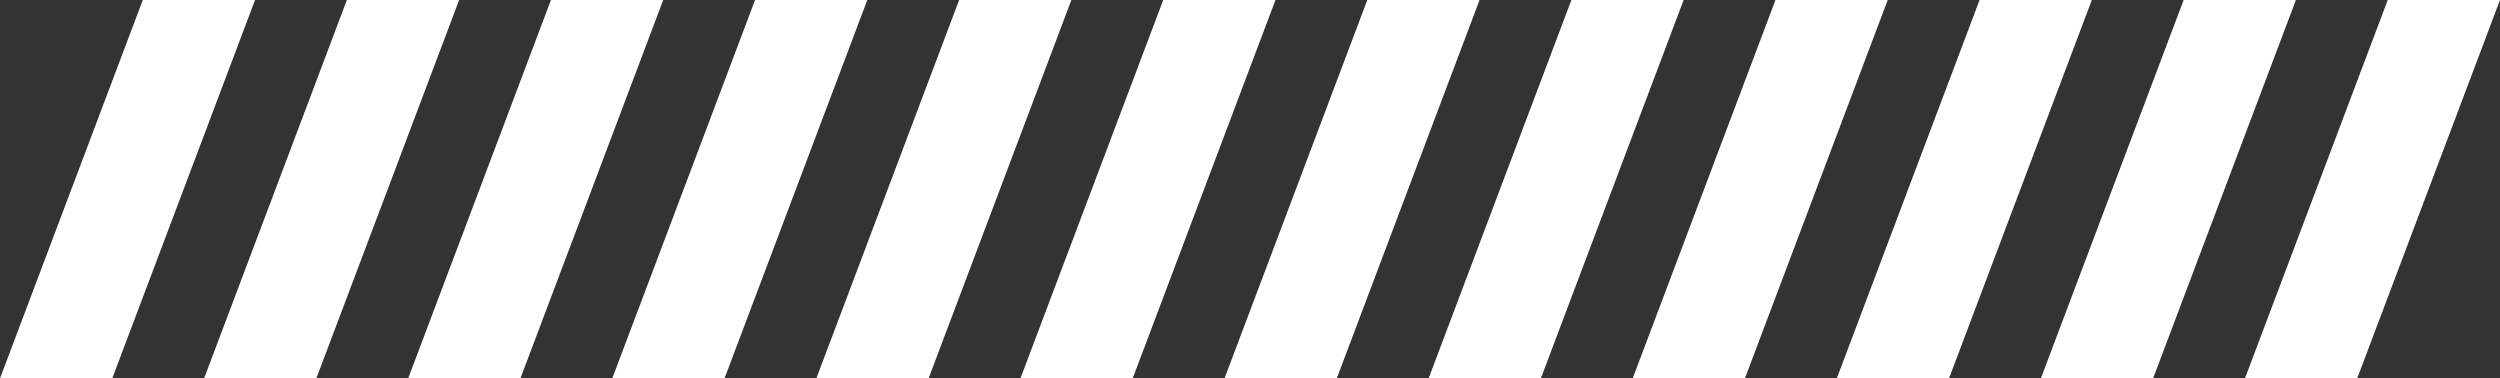 <?xml version="1.0" encoding="UTF-8" standalone="no"?><svg xmlns="http://www.w3.org/2000/svg" xmlns:xlink="http://www.w3.org/1999/xlink" clip-rule="evenodd" fill="#ffffff" fill-rule="evenodd" height="283.6" preserveAspectRatio="xMidYMid meet" stroke-linejoin="round" stroke-miterlimit="2" version="1" viewBox="188.1 233.2 1873.8 283.6" width="1873.8" zoomAndPan="magnify"><rect x="188.1" y="233.2" width="1873.8" height="283.6" fill="#333333" stroke="none"/><g id="change1_1"><path d="M1954.87,516.8l107.019,-283.6l-84.132,-0l-107.019,283.6l84.132,0Zm-305.932,0l107.019,-283.6l-84.131,-0l-107.019,283.6l84.131,0Zm-305.932,0l107.019,-283.6l-84.131,-0l-107.019,283.6l84.131,0Zm-305.932,0l107.019,-283.6l-84.131,-0l-107.019,283.6l84.131,0Zm-305.932,0l107.019,-283.6l-84.131,-0l-107.019,283.6l84.131,0Zm-305.931,0l107.019,-283.6l-84.132,-0l-107.019,283.6l84.132,0Zm1376.69,0l107.019,-283.6l-84.132,-0l-107.019,283.6l84.132,0Zm-305.932,0l107.019,-283.6l-84.131,-0l-107.019,283.6l84.131,0Zm-305.932,0l107.019,-283.6l-84.131,-0l-107.019,283.6l84.131,0Zm-305.932,0l107.019,-283.6l-84.131,-0l-107.019,283.6l84.131,0Zm-305.932,0l107.019,-283.6l-84.131,-0l-107.019,283.6l84.131,0Zm-305.931,0l107.019,-283.6l-84.132,-0l-107.019,283.6l84.132,0Z"/></g></svg>